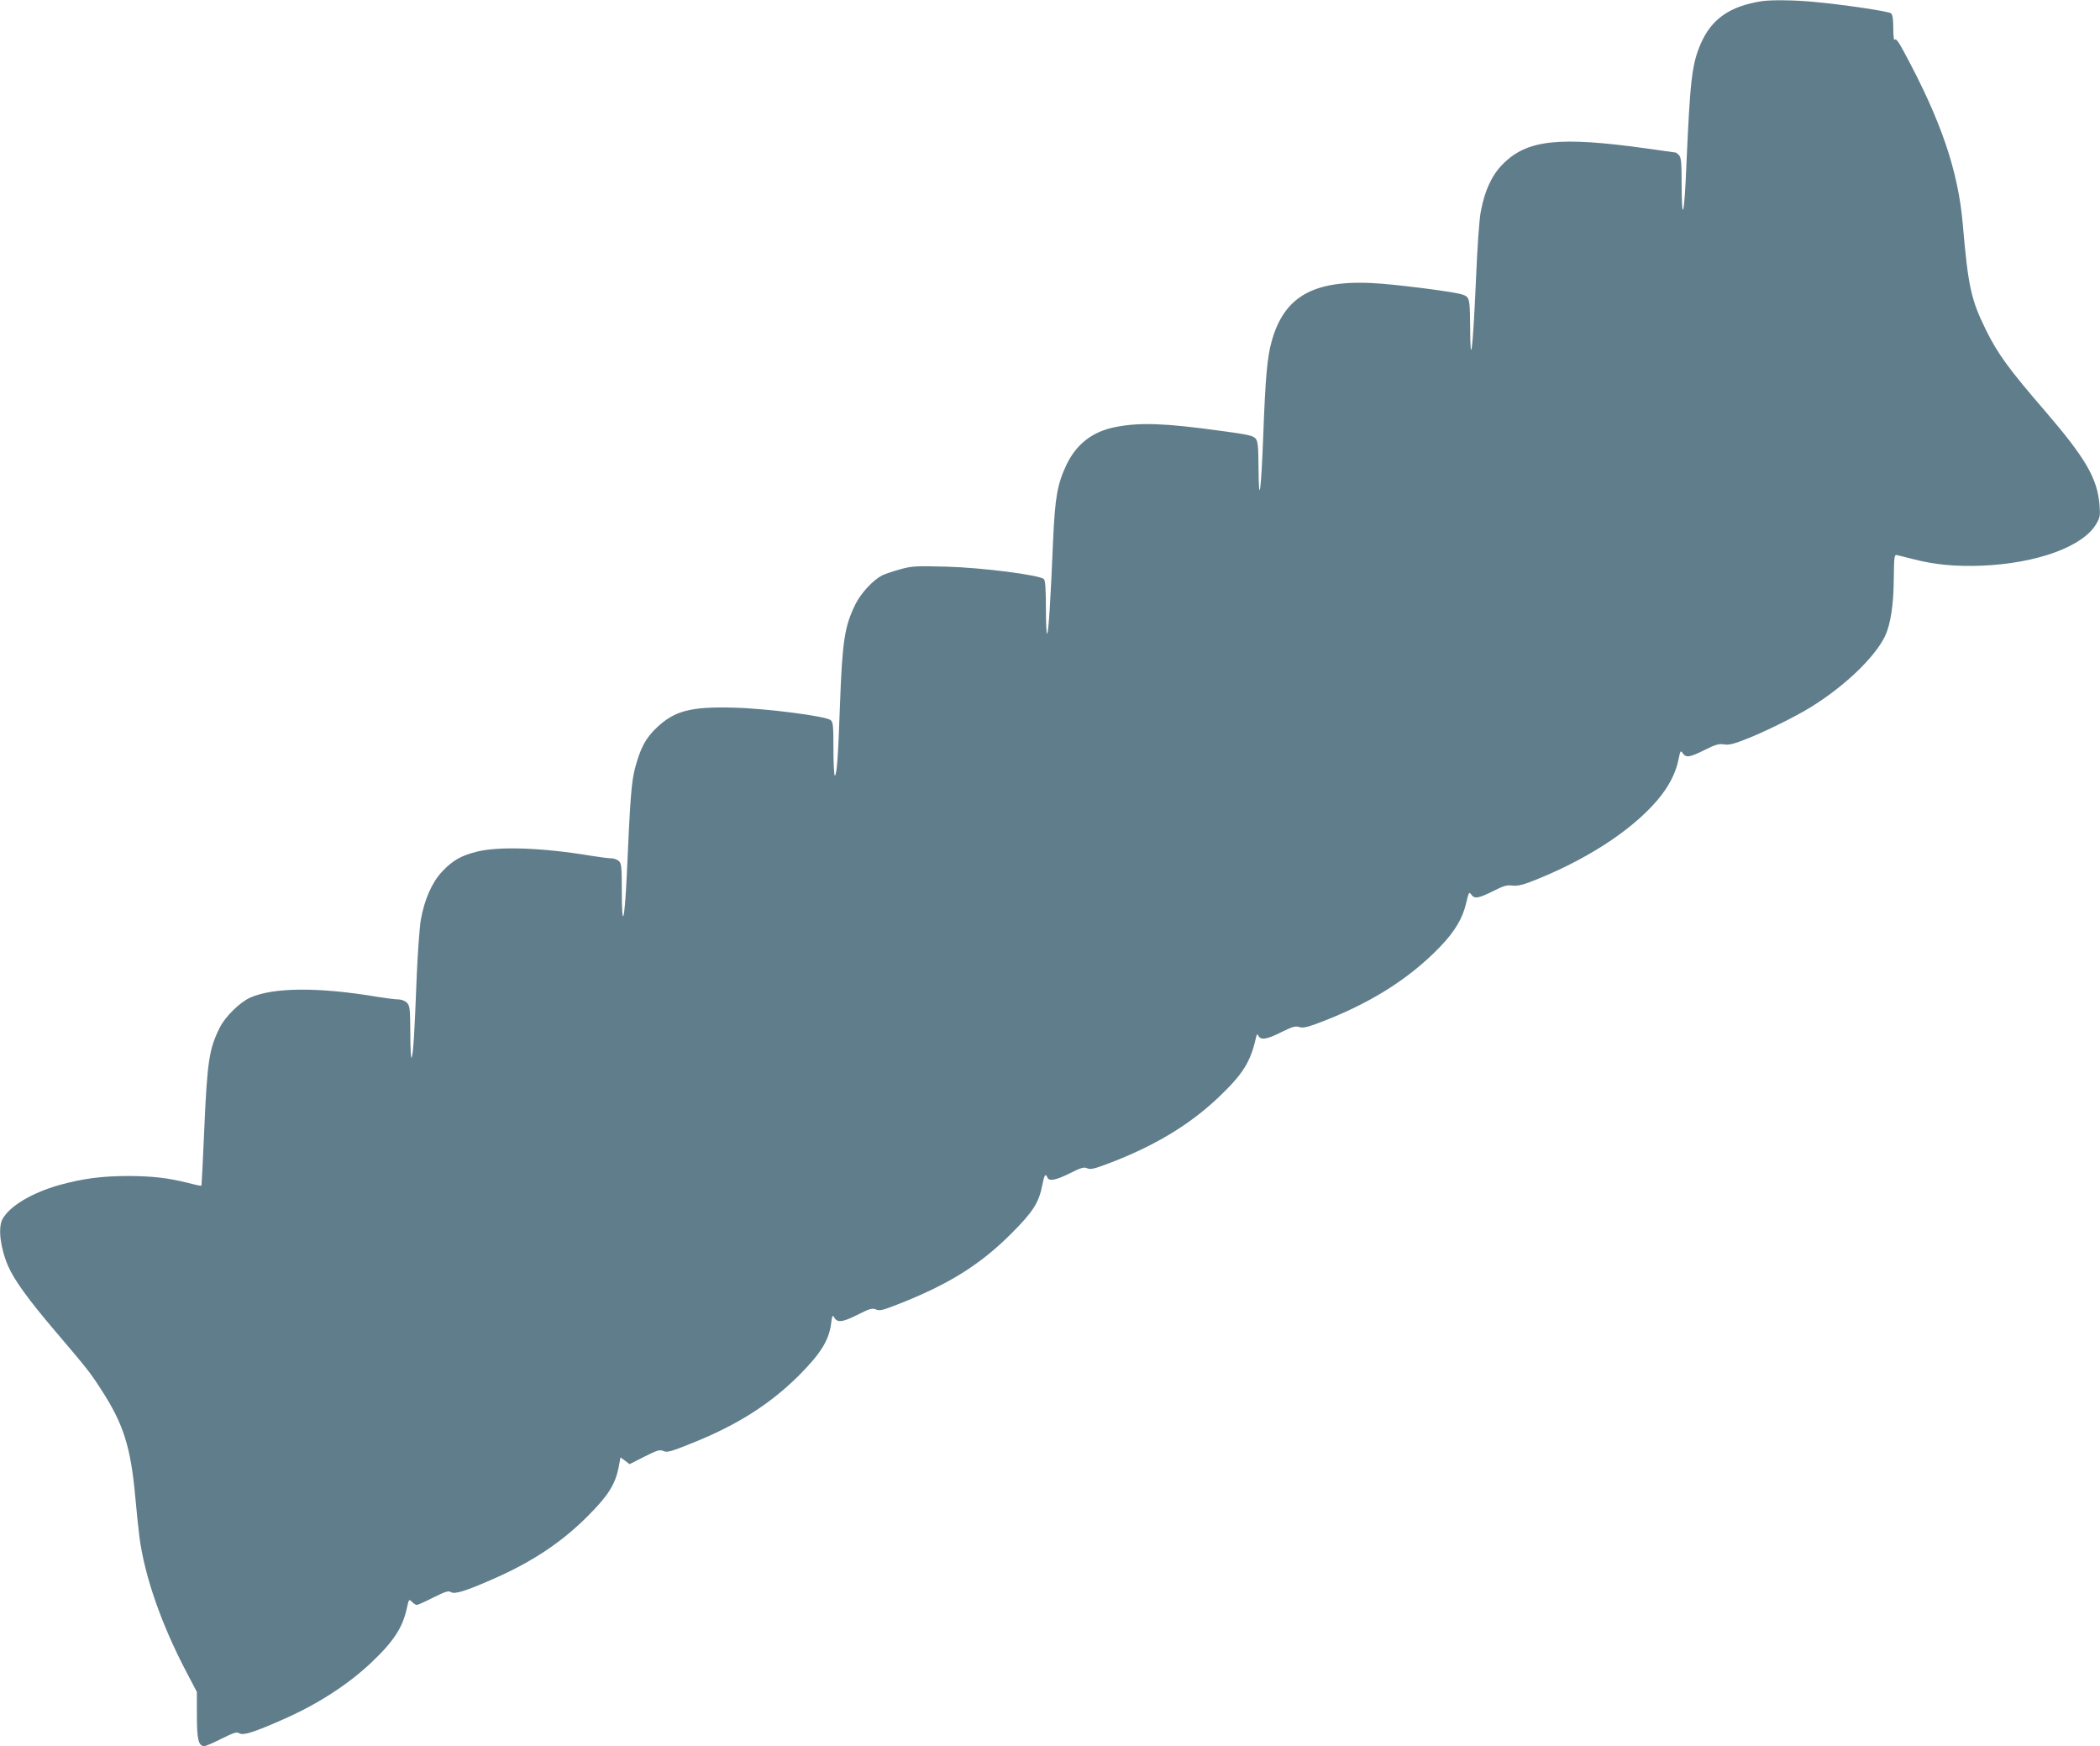 <?xml version="1.0" standalone="no"?>
<!DOCTYPE svg PUBLIC "-//W3C//DTD SVG 20010904//EN"
 "http://www.w3.org/TR/2001/REC-SVG-20010904/DTD/svg10.dtd">
<svg version="1.0" xmlns="http://www.w3.org/2000/svg"
 width="1280pt" height="1064pt" viewBox="0 0 1280 1064"
 preserveAspectRatio="xMidYMid meet">
<g transform="translate(0,1064) scale(0.1,-0.1)"
fill="#607d8b" stroke="none">
<path d="M10740 10633 c-196 -30 -307 -108 -373 -258 -54 -125 -65 -215 -88
-740 -12 -303 -28 -370 -29 -123 0 138 -3 169 -16 182 -8 9 -17 16 -18 16 -2
0 -81 11 -177 25 -538 75 -732 54 -880 -96 -66 -67 -109 -159 -133 -287 -10
-50 -22 -224 -31 -446 -18 -403 -33 -519 -34 -260 -1 139 -4 165 -18 183 -15
17 -47 24 -202 46 -101 14 -243 30 -315 36 -405 33 -596 -66 -675 -351 -27
-97 -38 -219 -51 -570 -13 -345 -27 -446 -29 -204 -1 139 -4 165 -18 182 -15
17 -49 25 -208 46 -348 48 -495 53 -645 24 -141 -27 -240 -104 -301 -233 -55
-118 -68 -197 -80 -454 -15 -367 -28 -564 -36 -572 -5 -5 -8 66 -8 156 0 118
-4 168 -12 176 -25 25 -374 70 -593 76 -189 5 -211 4 -283 -16 -44 -12 -93
-29 -110 -37 -56 -29 -128 -107 -162 -174 -67 -135 -81 -225 -95 -611 -11
-316 -19 -427 -31 -435 -5 -3 -9 69 -9 159 0 144 -2 166 -17 179 -29 24 -390
71 -591 76 -260 7 -359 -19 -466 -119 -71 -66 -103 -127 -137 -256 -20 -80
-28 -176 -49 -653 -13 -279 -30 -330 -30 -89 0 148 -2 168 -18 182 -10 10 -32
17 -48 17 -16 0 -69 7 -119 15 -300 50 -566 59 -700 25 -97 -25 -146 -53 -211
-122 -61 -65 -107 -169 -129 -293 -8 -48 -19 -202 -25 -343 -13 -344 -21 -473
-31 -497 -4 -11 -8 53 -8 148 -1 153 -3 169 -21 187 -12 12 -34 20 -52 20 -18
0 -73 7 -123 15 -362 61 -637 59 -780 -4 -62 -28 -152 -115 -185 -182 -65
-129 -77 -204 -95 -623 -8 -186 -16 -340 -17 -341 -2 -2 -37 5 -78 16 -128 32
-220 42 -365 43 -162 0 -278 -15 -423 -55 -170 -48 -306 -130 -348 -210 -27
-54 -11 -179 37 -287 35 -81 125 -205 281 -388 200 -235 215 -254 280 -354
141 -216 185 -355 213 -667 8 -92 20 -200 25 -240 32 -240 134 -532 286 -821
l64 -122 0 -143 c0 -148 10 -187 46 -187 8 0 55 20 104 45 77 38 93 43 109 33
24 -15 94 8 274 88 204 90 386 208 526 339 140 132 195 216 221 336 12 55 13
56 31 38 11 -11 24 -19 29 -19 6 0 51 20 100 45 77 38 93 43 109 33 23 -14 91
7 263 83 232 102 411 221 569 379 126 126 169 194 190 300 l11 59 28 -20 27
-21 91 46 c80 40 94 44 116 34 22 -10 45 -4 171 47 274 109 475 236 651 410
135 135 187 217 200 321 5 44 9 53 16 40 21 -38 49 -35 142 11 77 39 92 43
115 34 22 -10 41 -5 126 28 316 123 508 243 700 435 132 132 168 189 188 295
12 61 20 74 31 46 9 -25 52 -17 138 26 68 34 85 39 105 30 19 -9 41 -4 126 28
283 107 497 236 675 405 148 141 194 215 227 361 6 26 8 27 16 12 15 -27 53
-20 140 24 67 33 85 38 107 31 21 -7 44 -3 102 18 320 118 566 271 760 473 87
91 135 171 156 262 16 68 19 73 31 55 20 -29 43 -25 132 19 63 32 85 39 117
35 27 -4 59 2 104 19 335 128 620 311 782 501 69 81 113 166 129 249 11 54 13
56 26 37 20 -29 43 -25 133 20 66 33 87 39 118 34 29 -5 58 2 132 31 113 44
298 135 394 194 208 128 391 303 455 433 34 72 53 189 54 351 2 143 3 148 22
144 11 -3 56 -14 100 -25 127 -33 255 -45 415 -39 335 14 616 116 697 254 24
41 25 51 20 118 -14 161 -85 283 -329 567 -223 258 -290 350 -362 495 -92 186
-110 268 -142 643 -28 329 -133 637 -361 1058 -32 60 -48 80 -54 70 -5 -8 -9
20 -9 68 0 56 -4 85 -14 93 -14 12 -295 54 -476 70 -111 11 -258 12 -310 4z"/>
</g>
</svg>
